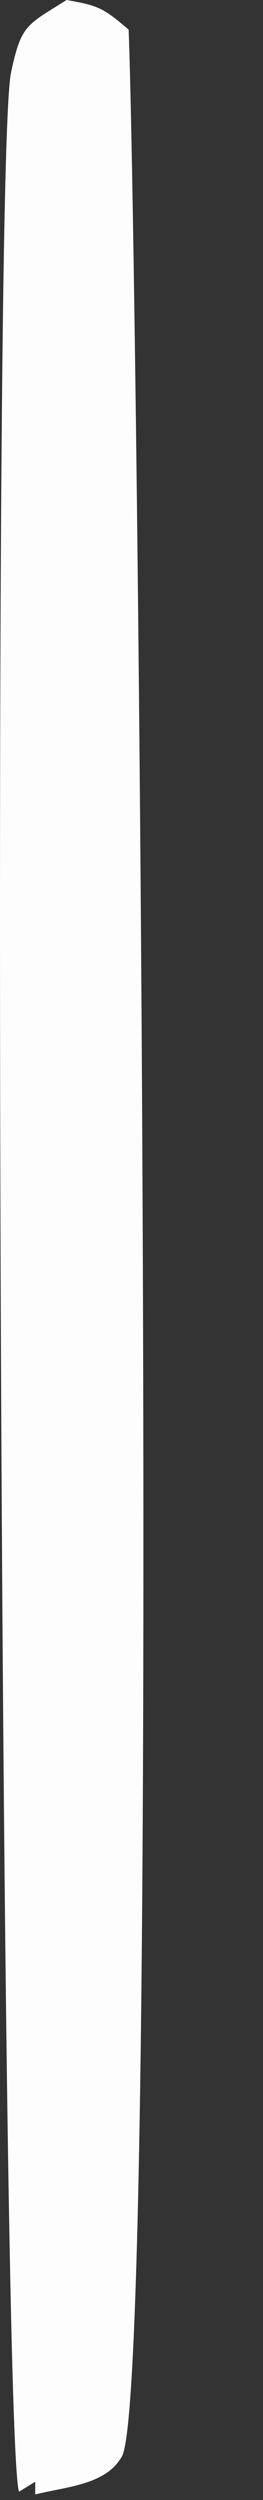 <?xml version="1.0" encoding="utf-8"?>
<svg xmlns="http://www.w3.org/2000/svg" fill="none" height="100%" overflow="visible" preserveAspectRatio="none" style="display: block;" viewBox="0 0 2 19" width="100%">
<rect x="0" y="0" width="2" height="19" fill="#333333" stroke="none"/>
<path d="M0.507 0C0.753 0.043 0.788 0.063 0.978 0.225C1.051 2.089 1.214 18.163 0.927 18.669C0.803 18.888 0.502 18.898 0.268 18.958V18.861L0.145 18.937C0.007 18.585 -0.068 1.269 0.084 0.551C0.162 0.184 0.202 0.193 0.506 0H0.507Z" fill="#FEFDFD" id="Vector"/>
</svg>